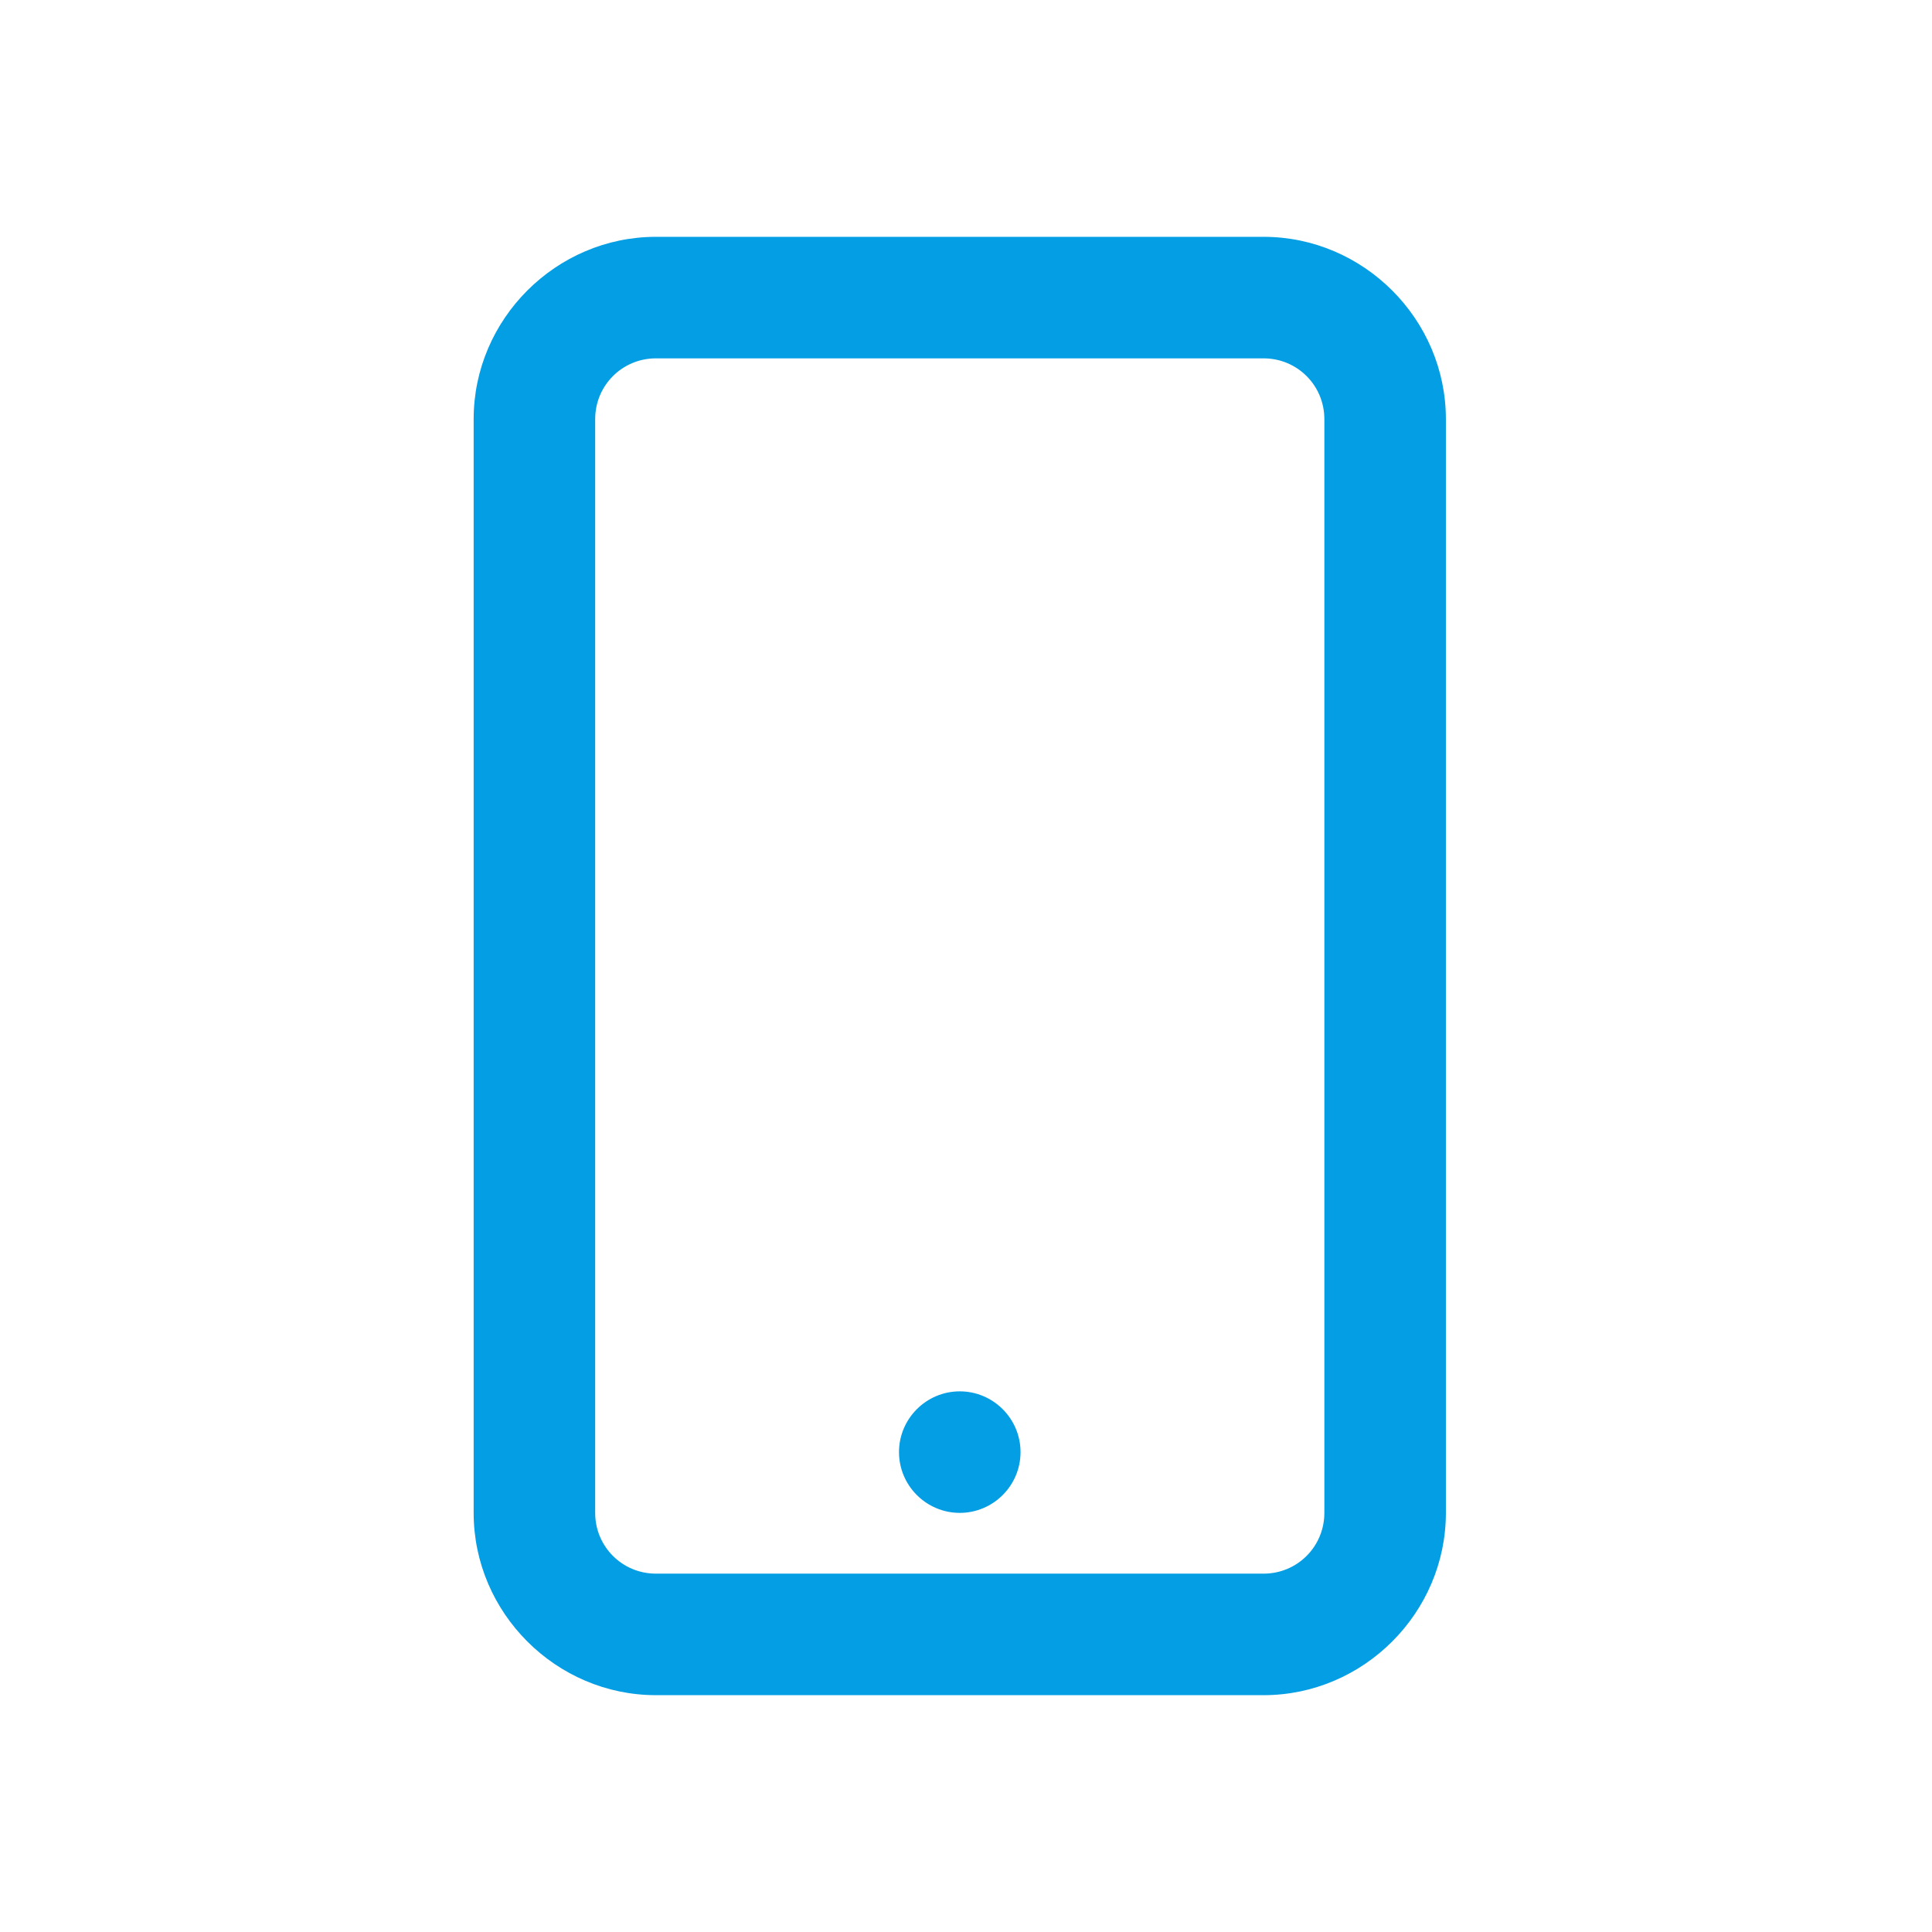<svg xmlns="http://www.w3.org/2000/svg" xmlns:xlink="http://www.w3.org/1999/xlink" width="155px" height="155px" viewBox="0 0 155 155"><title>mobile-alt-solid-svgrepo-com</title><g id="mobile-alt-solid-svgrepo-com" stroke="none" fill="none" fill-rule="nonzero"><path d="M52.625,19 C44.608,19 38,25.608 38,33.625 L38,121.375 C38,129.392 44.608,136 52.625,136 L101.375,136 C109.392,136 116,129.392 116,121.375 L116,33.625 C116,25.608 109.392,19 101.375,19 L52.625,19 Z M52.625,28.75 L101.375,28.75 C104.079,28.75 106.25,30.921 106.25,33.625 L106.25,121.375 C106.25,124.079 104.079,126.25 101.375,126.25 L52.625,126.25 C49.921,126.25 47.75,124.079 47.75,121.375 L47.75,33.625 C47.75,30.921 49.921,28.75 52.625,28.75 Z M77,111.625 C74.315,111.625 72.125,113.815 72.125,116.5 C72.125,119.185 74.315,121.375 77,121.375 C79.685,121.375 81.875,119.185 81.875,116.5 C81.875,113.815 79.685,111.625 77,111.625 Z" id="Forma" fill="#039EE4"></path></g></svg>
